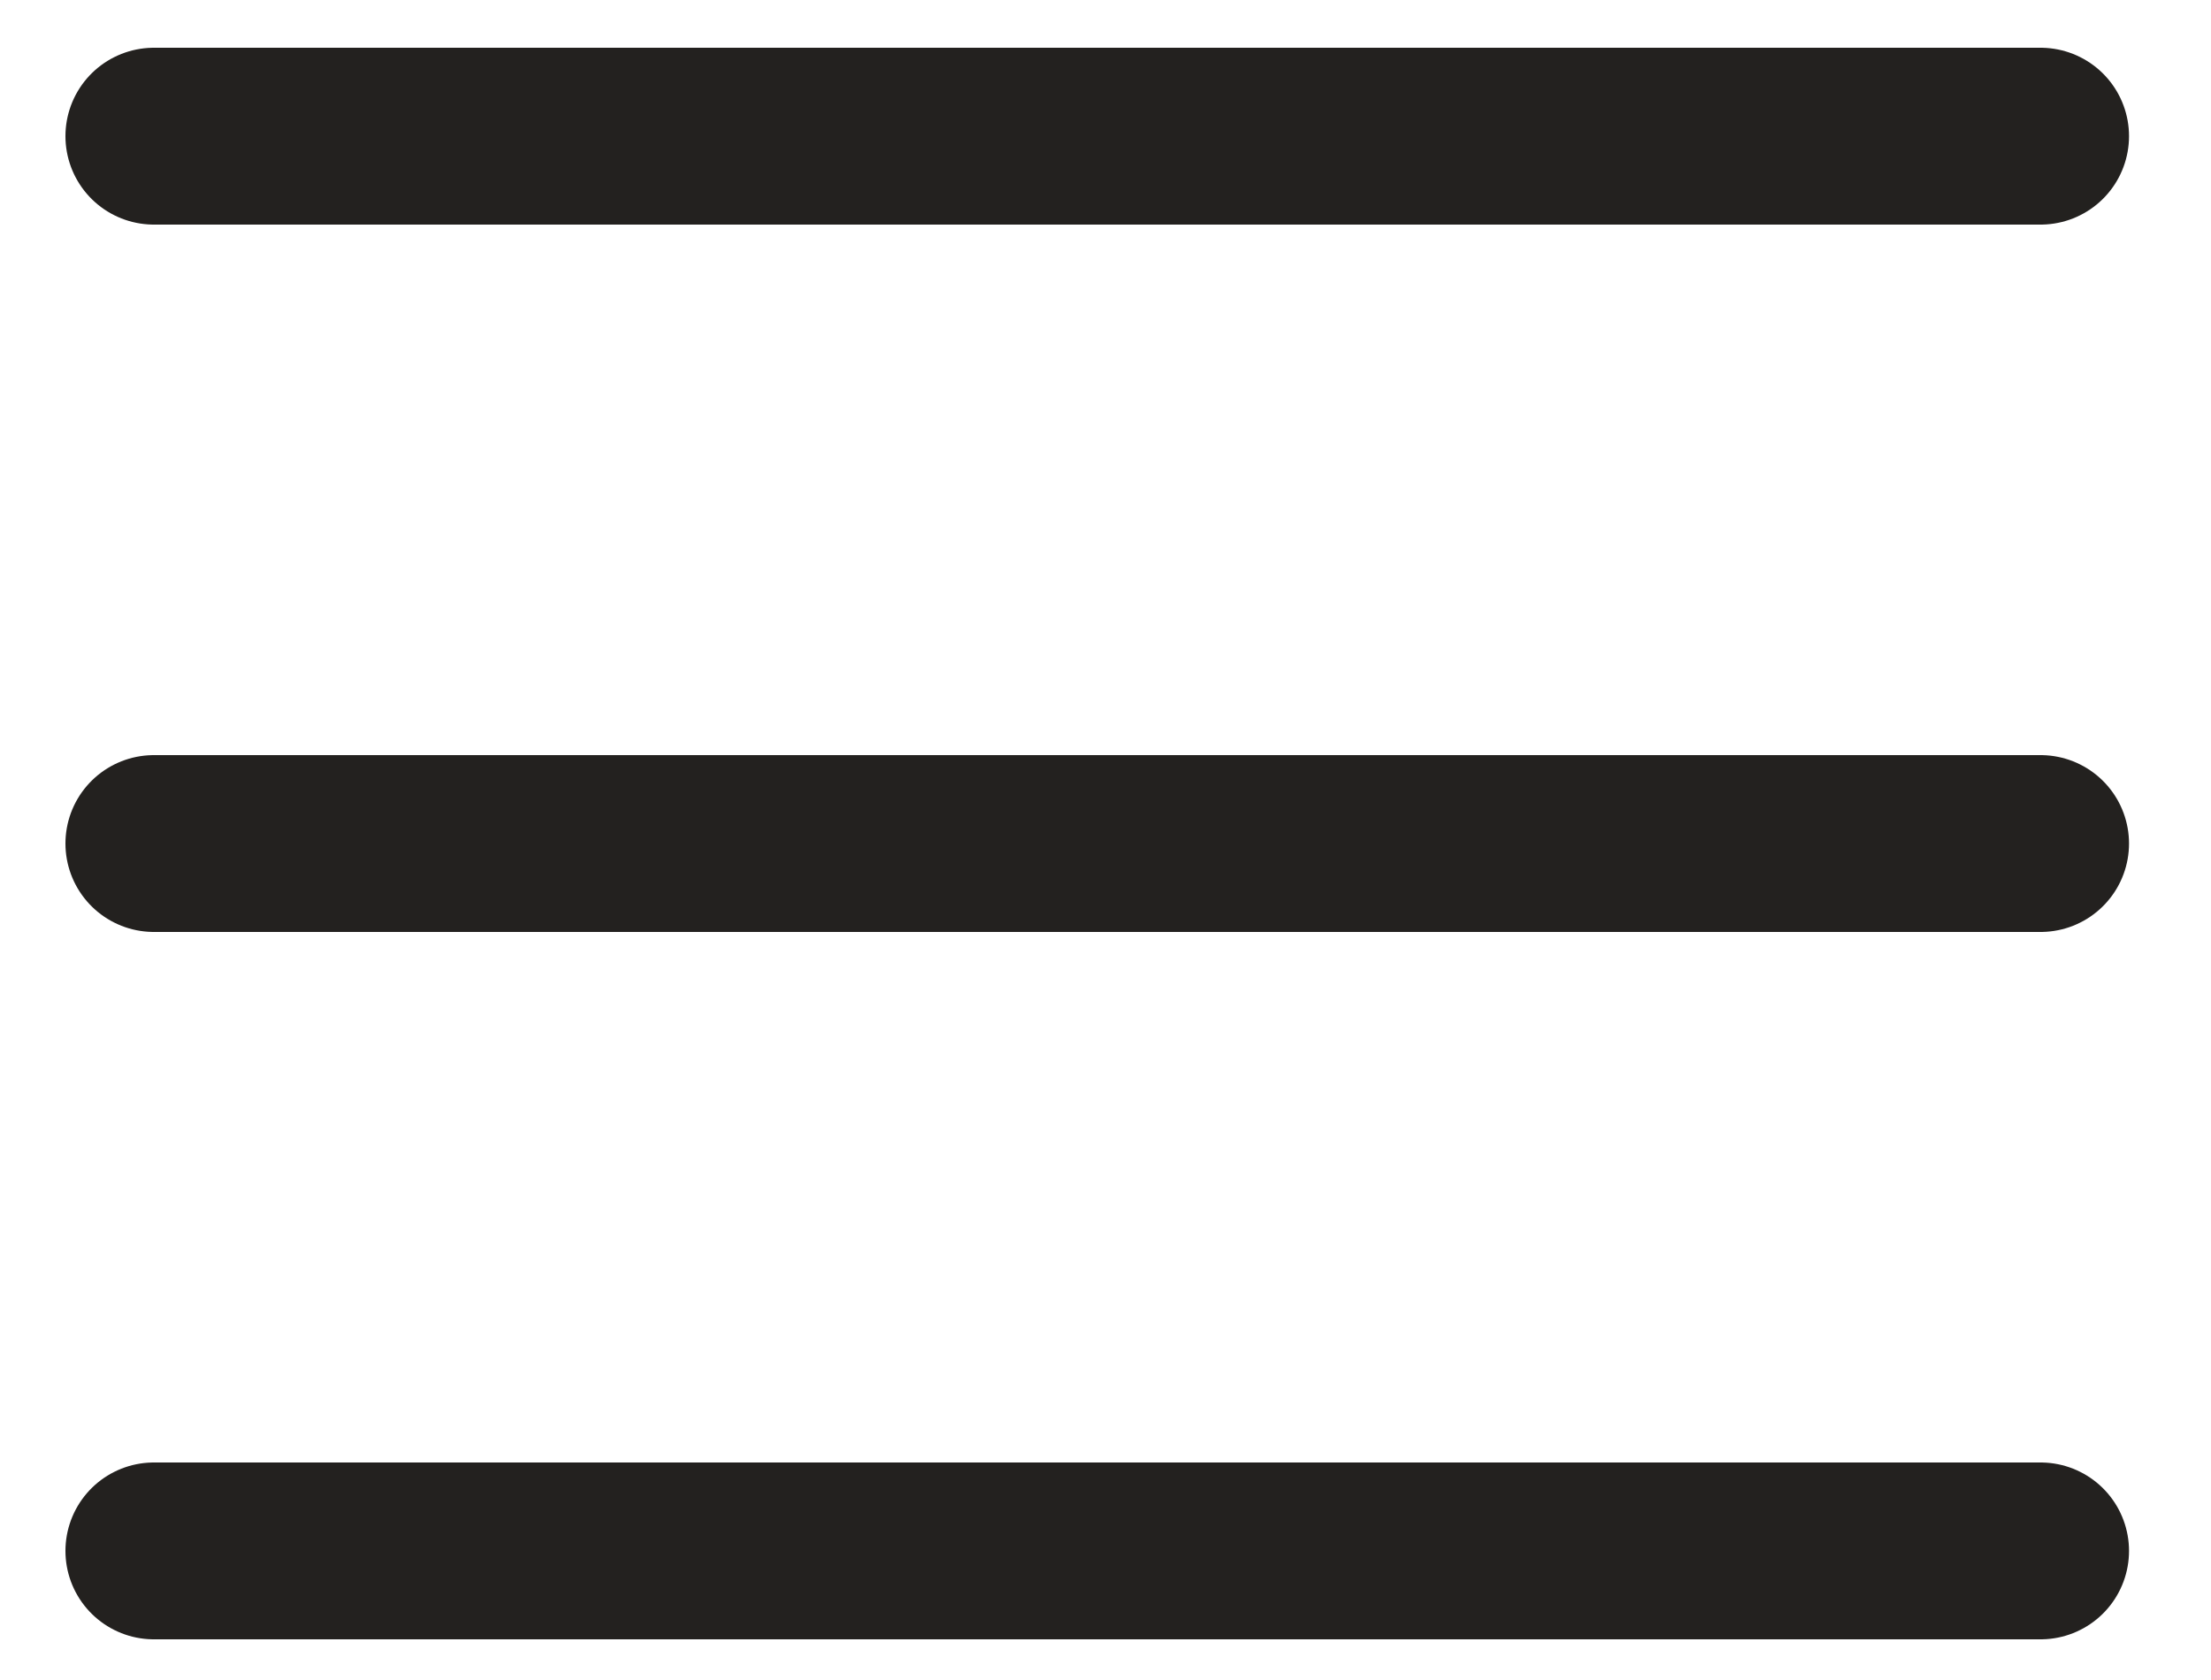 <svg width="25" height="19" viewBox="0 0 25 19" fill="none" xmlns="http://www.w3.org/2000/svg">
<path d="M1.74 1.54H23.073M1.74 9.54H23.073M1.74 17.54H23.073" stroke="#23211F" stroke-width="2" stroke-linecap="round" stroke-linejoin="round"/>
</svg>
